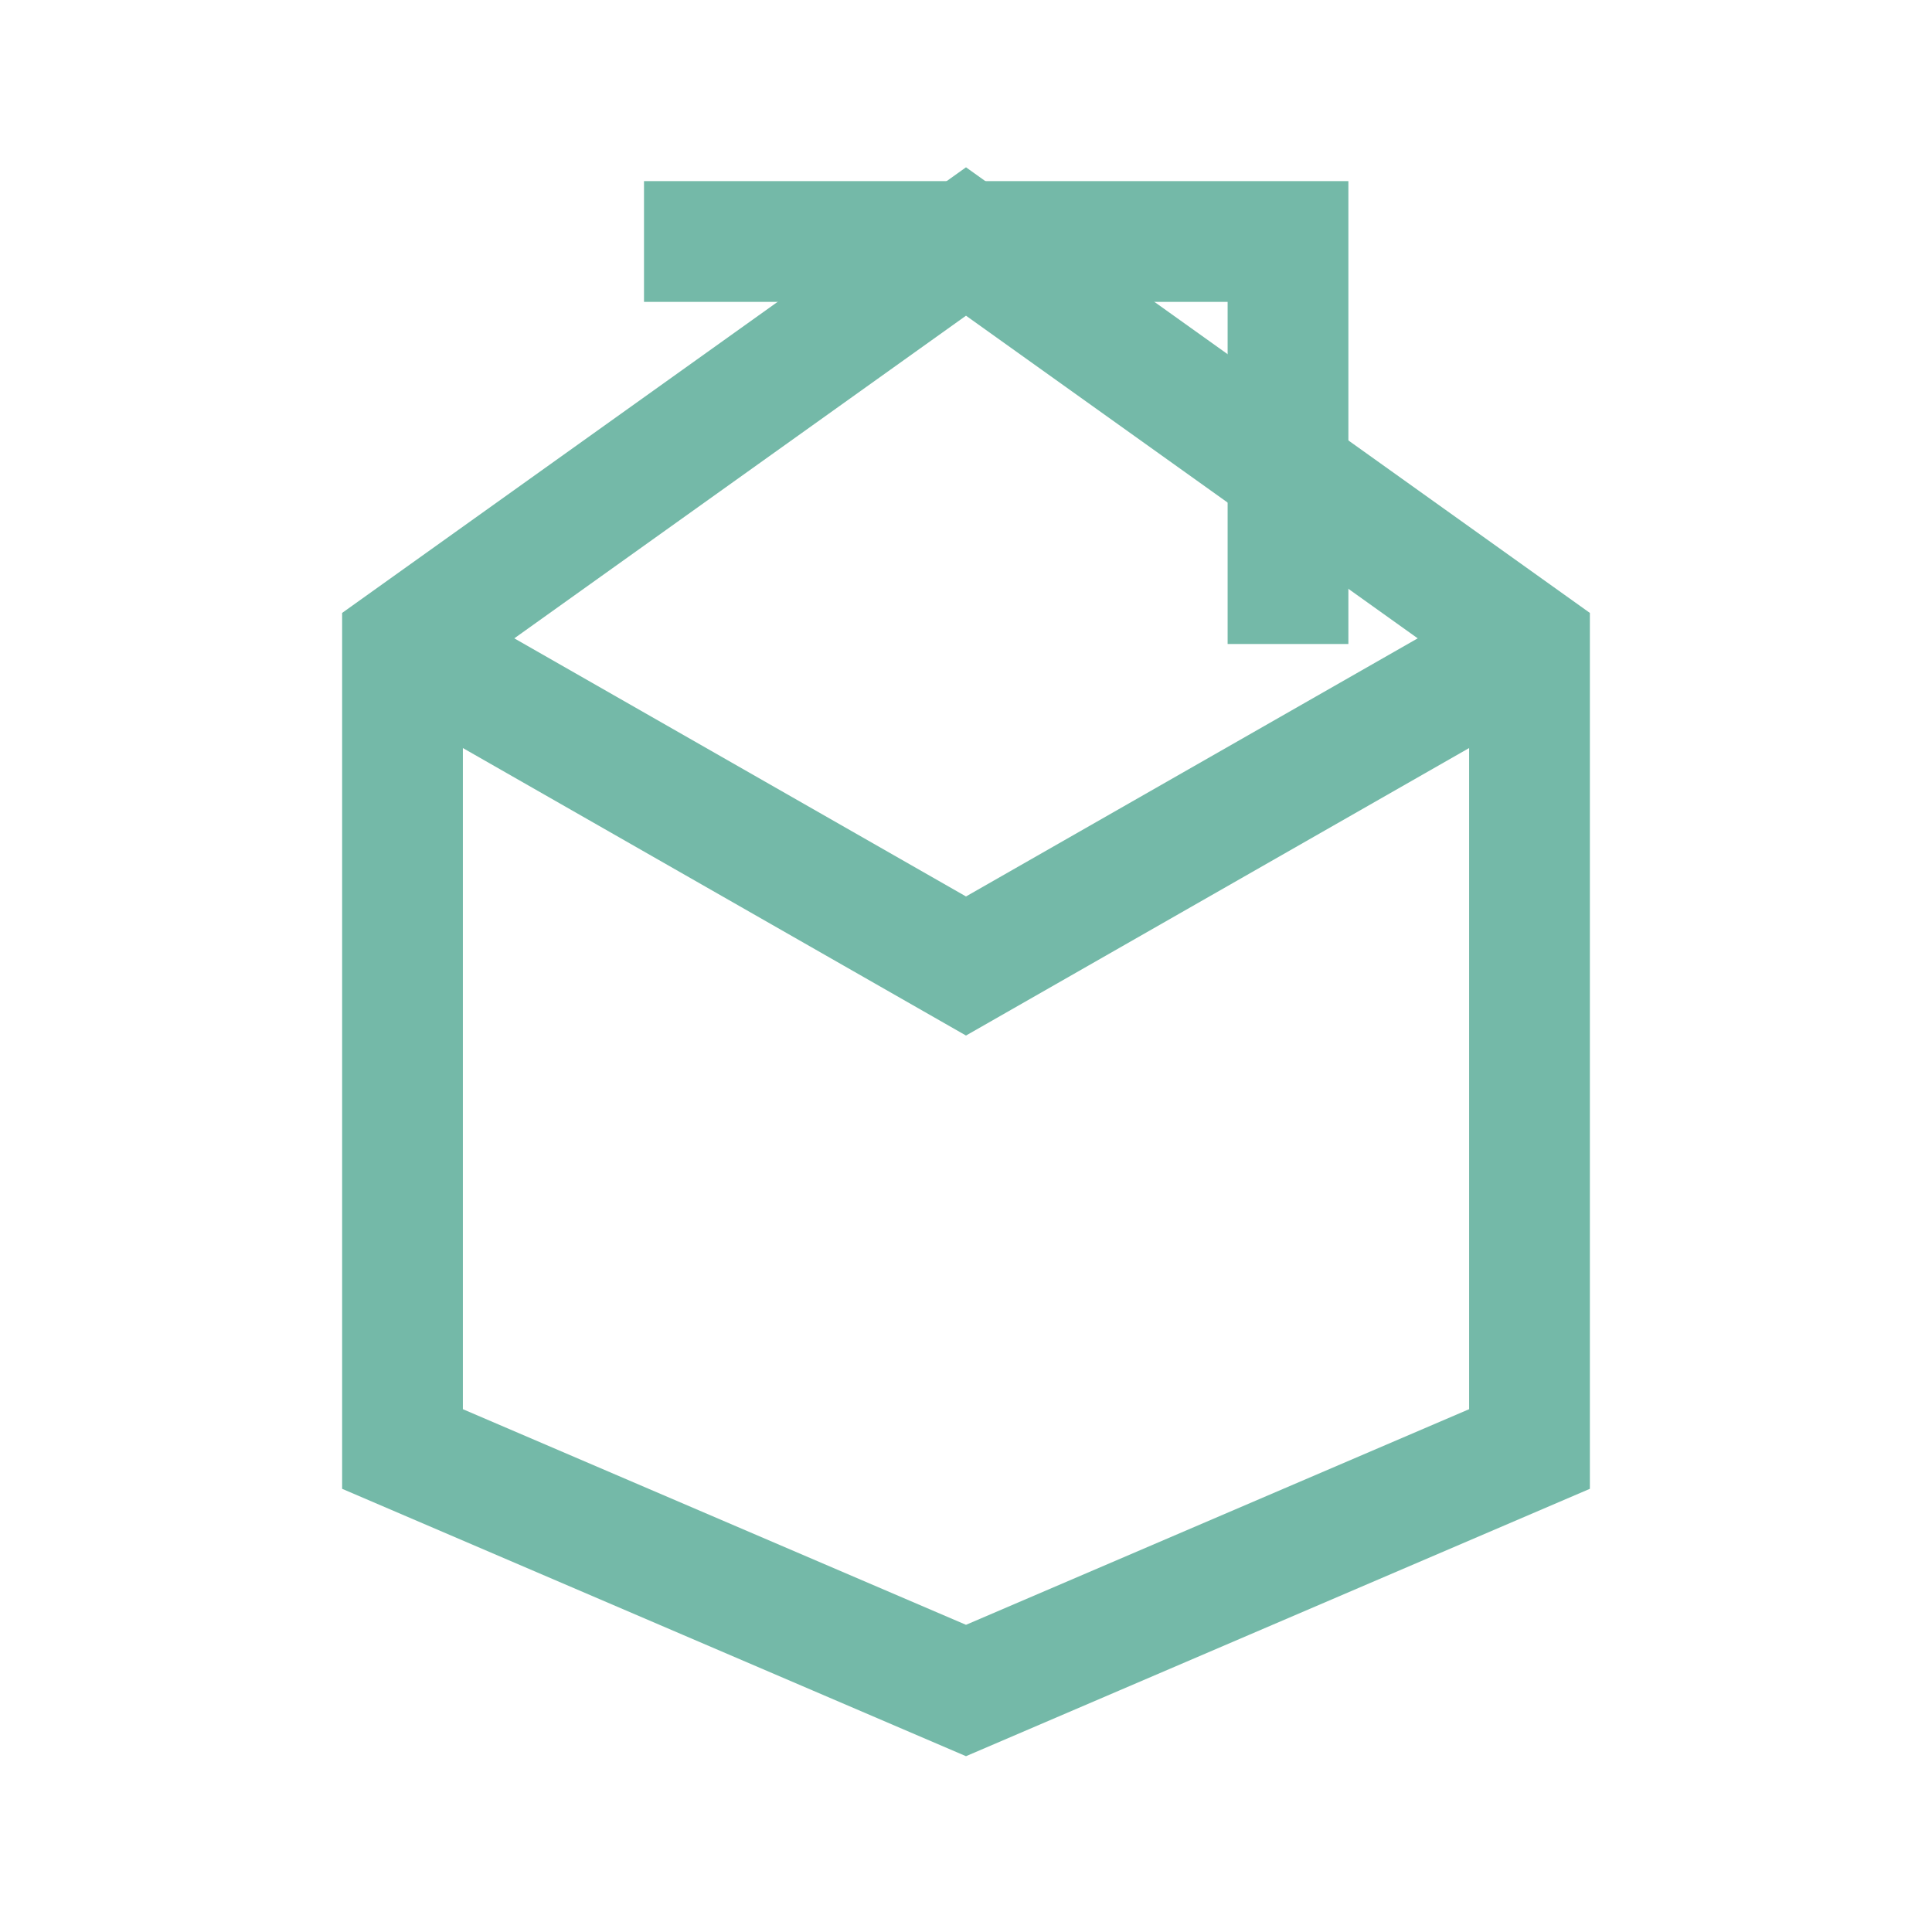 <svg width="24" height="24" viewBox="0 0 24 24" xmlns="http://www.w3.org/2000/svg">
  <path d="M12,3 L5,8 L5,18 L12,21 L19,18 L19,8 Z" fill="none" stroke="#74B9A8" stroke-width="1.5"/>
  <path d="M5,8 L12,12 L19,8" fill="none" stroke="#74B9A8" stroke-width="1.5"/>
  <path d="M8,3 L16,3 L16,8" fill="none" stroke="#74B9A8" stroke-width="1.5"/>
</svg>